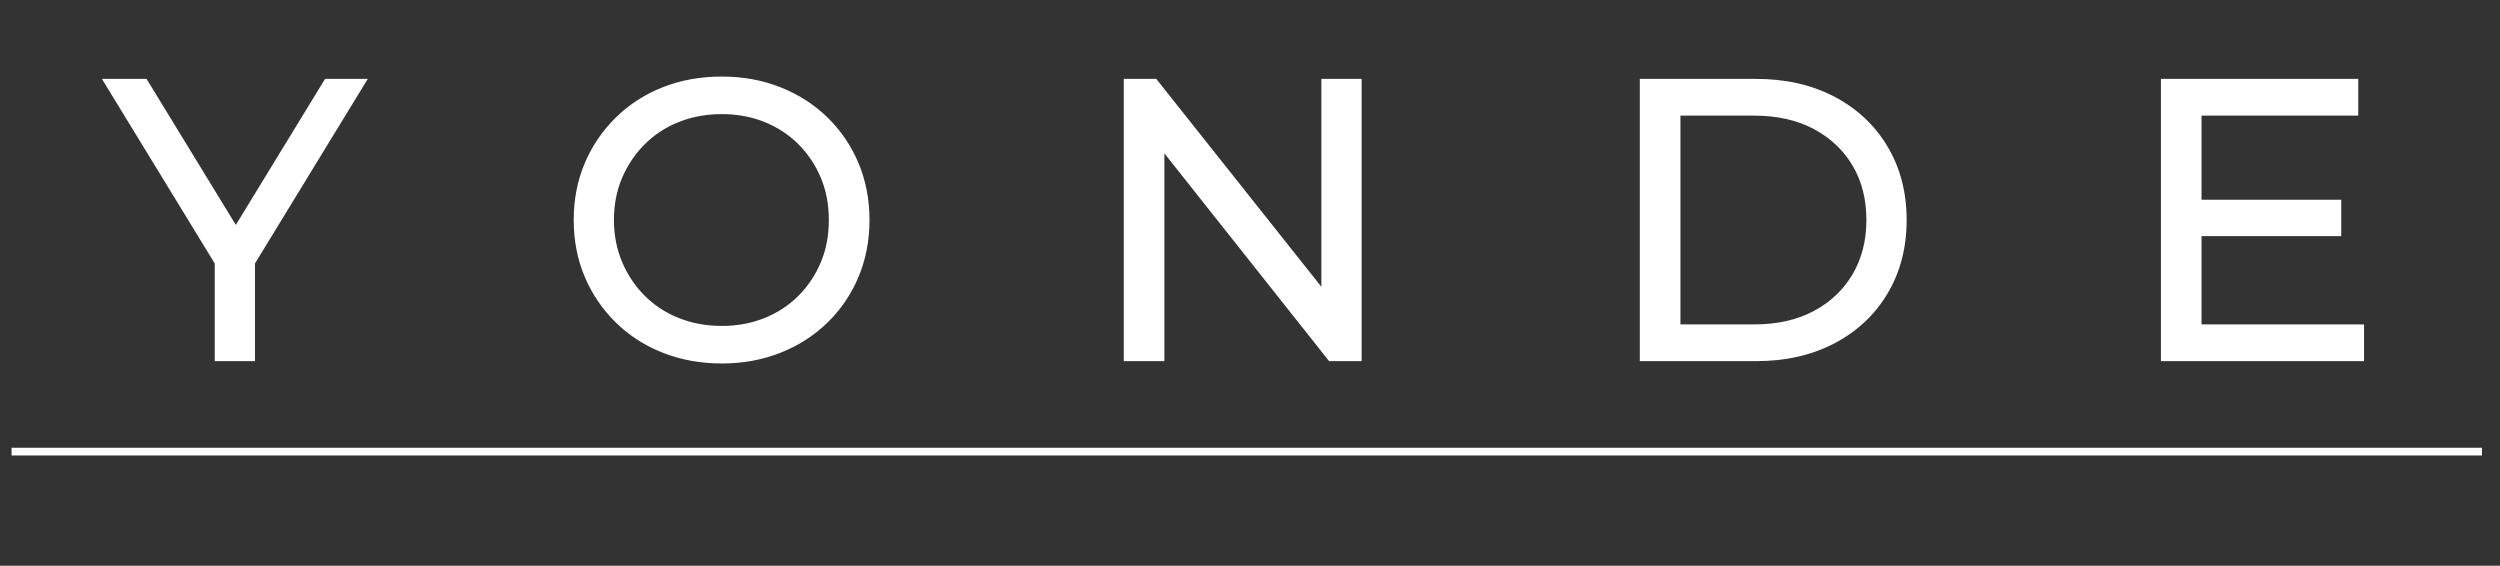 <?xml version="1.0" encoding="UTF-8" standalone="no"?>
<svg
   width="242.88pt"
   height="54.96pt"
   viewBox="0 0 242.88 54.96"
   version="1.1"
   id="svg6"
   xmlns="http://www.w3.org/2000/svg"
   xmlns:svg="http://www.w3.org/2000/svg">
  <rect x="0" y="0" width="242.88" height="54.96" fill="#333333" stroke="none"/>
  <defs
     id="defs10" />
  <path
     fill-rule="nonzero"
     fill="rgb(100%, 100%, 100%)"
     fill-opacity="1"
     d="M 20.863 34.5 L 20.863 24.75 L 21.996 24.547 L 22.633 26.273 L 21.586 26.781 L 9.902 7.664 L 14.238 7.664 L 24.742 24.848 L 21.078 24.848 L 31.582 7.664 L 35.73 7.664 L 24.047 26.781 L 23 26.273 L 23.637 24.547 L 24.77 24.75 L 24.77 35.086 L 20.863 35.086 Z M 22.035 34.5 L 21.449 34.5 L 21.449 33.914 L 24.184 33.914 L 24.184 34.5 L 23.598 34.5 L 23.598 24.75 L 24.184 24.75 L 24.734 24.953 L 24.098 26.68 L 23.547 26.477 L 23.047 26.168 L 34.184 7.945 L 34.684 8.25 L 34.684 8.836 L 31.91 8.836 L 31.91 8.25 L 32.41 8.555 L 22.621 24.566 L 22.121 24.262 L 22.121 23.676 L 23.699 23.676 L 23.699 24.262 L 23.199 24.566 L 13.41 8.555 L 13.91 8.25 L 13.91 8.836 L 10.949 8.836 L 10.949 8.25 L 11.449 7.945 L 22.586 26.168 L 22.086 26.477 L 21.535 26.68 L 20.898 24.953 L 21.449 24.75 L 22.035 24.75 Z M 21.449 34.5 L 21.449 24.75 L 22.086 26.477 L 10.949 8.25 L 13.91 8.25 L 23.699 24.262 L 22.121 24.262 L 31.91 8.25 L 34.684 8.25 L 23.547 26.477 L 24.184 24.75 L 24.184 34.5 Z M 70.121 35.312 C 68.074 35.312 66.172 34.965 64.414 34.277 C 62.652 33.586 61.125 32.605 59.832 31.336 C 58.539 30.07 57.531 28.594 56.816 26.91 C 56.098 25.227 55.738 23.379 55.738 21.375 C 55.738 19.371 56.098 17.523 56.816 15.84 C 57.531 14.156 58.539 12.68 59.832 11.414 C 61.125 10.145 62.645 9.164 64.395 8.473 C 66.141 7.785 68.047 7.438 70.121 7.438 C 72.172 7.438 74.07 7.785 75.812 8.473 C 77.559 9.164 79.082 10.137 80.375 11.391 C 81.668 12.648 82.676 14.125 83.395 15.82 C 84.113 17.52 84.473 19.371 84.473 21.375 C 84.473 23.379 84.113 25.23 83.395 26.93 C 82.676 28.625 81.668 30.102 80.375 31.359 C 79.082 32.613 77.559 33.586 75.812 34.277 C 74.07 34.965 72.172 35.312 70.121 35.312 Z M 70.121 34.141 C 72.023 34.141 73.777 33.82 75.383 33.188 C 76.984 32.551 78.375 31.664 79.559 30.516 C 80.738 29.371 81.656 28.023 82.312 26.473 C 82.973 24.918 83.301 23.223 83.301 21.375 C 83.301 19.527 82.973 17.832 82.312 16.277 C 81.656 14.727 80.738 13.379 79.559 12.234 C 78.375 11.086 76.984 10.199 75.383 9.562 C 73.777 8.93 72.023 8.609 70.121 8.609 C 68.195 8.609 66.43 8.93 64.824 9.562 C 63.223 10.195 61.832 11.094 60.652 12.25 C 59.469 13.406 58.551 14.758 57.895 16.297 C 57.238 17.836 56.91 19.531 56.91 21.375 C 56.91 23.219 57.238 24.914 57.895 26.453 C 58.551 27.992 59.469 29.344 60.652 30.5 C 61.832 31.656 63.23 32.551 64.844 33.188 C 66.461 33.82 68.223 34.141 70.121 34.141 Z M 70.121 31.664 C 71.621 31.664 73.004 31.41 74.273 30.898 C 75.535 30.391 76.633 29.672 77.566 28.742 C 78.496 27.809 79.223 26.723 79.746 25.48 C 80.266 24.238 80.523 22.871 80.523 21.375 C 80.523 19.879 80.266 18.512 79.746 17.27 C 79.223 16.027 78.496 14.941 77.566 14.008 C 76.633 13.078 75.535 12.359 74.273 11.852 C 73.004 11.34 71.621 11.086 70.121 11.086 C 68.621 11.086 67.23 11.34 65.953 11.852 C 64.676 12.359 63.574 13.078 62.645 14.008 C 61.707 14.941 60.977 16.031 60.441 17.273 C 59.91 18.512 59.645 19.879 59.645 21.375 C 59.645 22.844 59.91 24.207 60.441 25.457 C 60.977 26.715 61.711 27.809 62.645 28.742 C 63.574 29.672 64.676 30.391 65.953 30.898 C 67.23 31.41 68.621 31.664 70.121 31.664 Z M 70.121 32.836 C 68.473 32.836 66.938 32.555 65.52 31.988 C 64.094 31.422 62.859 30.613 61.816 29.57 C 60.773 28.531 59.957 27.312 59.363 25.918 C 58.77 24.52 58.473 23.004 58.473 21.375 C 58.473 19.719 58.77 18.199 59.367 16.812 C 59.957 15.43 60.773 14.219 61.816 13.18 C 62.859 12.137 64.094 11.328 65.52 10.762 C 66.938 10.195 68.473 9.914 70.121 9.914 C 71.773 9.914 73.301 10.195 74.711 10.762 C 76.121 11.328 77.348 12.137 78.395 13.18 C 79.434 14.223 80.246 15.434 80.824 16.816 C 81.406 18.203 81.695 19.723 81.695 21.375 C 81.695 23.027 81.406 24.547 80.824 25.934 C 80.246 27.316 79.434 28.527 78.395 29.57 C 77.348 30.613 76.121 31.422 74.711 31.988 C 73.301 32.555 71.773 32.836 70.121 32.836 Z M 70.121 34.727 C 68.148 34.727 66.316 34.395 64.629 33.73 C 62.941 33.07 61.48 32.133 60.242 30.918 C 59.004 29.707 58.043 28.293 57.355 26.68 C 56.668 25.07 56.324 23.301 56.324 21.375 C 56.324 19.449 56.668 17.68 57.355 16.07 C 58.043 14.457 59.004 13.043 60.242 11.832 C 61.48 10.617 62.934 9.68 64.609 9.02 C 66.285 8.355 68.121 8.023 70.121 8.023 C 72.098 8.023 73.922 8.355 75.598 9.02 C 77.273 9.68 78.73 10.613 79.965 11.812 C 81.203 13.012 82.168 14.426 82.855 16.051 C 83.543 17.676 83.887 19.449 83.887 21.375 C 83.887 23.301 83.543 25.074 82.855 26.699 C 82.168 28.324 81.203 29.738 79.965 30.938 C 78.73 32.137 77.273 33.07 75.598 33.73 C 73.922 34.395 72.098 34.727 70.121 34.727 Z M 70.121 32.25 C 71.699 32.25 73.152 31.98 74.492 31.445 C 75.828 30.906 76.992 30.145 77.98 29.156 C 78.965 28.168 79.734 27.02 80.285 25.707 C 80.836 24.395 81.109 22.949 81.109 21.375 C 81.109 19.801 80.836 18.355 80.285 17.043 C 79.734 15.73 78.965 14.582 77.98 13.594 C 76.992 12.605 75.828 11.844 74.492 11.305 C 73.152 10.77 71.699 10.5 70.121 10.5 C 68.547 10.5 67.086 10.77 65.734 11.305 C 64.387 11.844 63.215 12.605 62.23 13.594 C 61.242 14.582 60.465 15.73 59.902 17.043 C 59.34 18.355 59.059 19.801 59.059 21.375 C 59.059 22.926 59.34 24.363 59.902 25.688 C 60.465 27.012 61.242 28.168 62.23 29.156 C 63.215 30.145 64.387 30.906 65.734 31.445 C 67.086 31.98 68.547 32.25 70.121 32.25 Z M 109.176 34.5 L 109.176 7.664 L 112.332 7.664 L 131.375 31.637 L 128.375 31.637 L 128.375 7.664 L 132.285 7.664 L 132.285 35.086 L 129.125 35.086 L 110.121 11.113 L 113.121 11.113 L 113.121 35.086 L 109.176 35.086 Z M 110.348 34.5 L 109.762 34.5 L 109.762 33.914 L 112.535 33.914 L 112.535 34.5 L 111.949 34.5 L 111.949 11.699 L 112.535 11.699 L 112.535 12.285 L 111.336 12.285 L 111.336 11.699 L 111.793 11.336 L 129.871 34.137 L 129.41 34.5 L 129.41 33.914 L 131.699 33.914 L 131.699 34.5 L 131.113 34.5 L 131.113 8.25 L 131.699 8.25 L 131.699 8.836 L 128.961 8.836 L 128.961 8.25 L 129.547 8.25 L 129.547 31.051 L 128.961 31.051 L 128.961 30.465 L 130.16 30.465 L 130.16 31.051 L 129.703 31.414 L 111.59 8.613 L 112.047 8.25 L 112.047 8.836 L 109.762 8.836 L 109.762 8.25 L 110.348 8.25 Z M 109.762 34.5 L 109.762 8.25 L 112.047 8.25 L 130.16 31.051 L 128.961 31.051 L 128.961 8.25 L 131.699 8.25 L 131.699 34.5 L 129.41 34.5 L 111.336 11.699 L 112.535 11.699 L 112.535 34.5 Z M 159.312 34.5 L 159.312 7.664 L 170.586 7.664 C 173.48 7.664 176.027 8.242 178.227 9.398 C 180.438 10.562 182.156 12.18 183.387 14.25 C 184.617 16.316 185.234 18.691 185.234 21.375 C 185.234 24.059 184.617 26.434 183.387 28.5 C 182.156 30.57 180.438 32.188 178.227 33.352 C 176.027 34.508 173.48 35.086 170.586 35.086 L 159.312 35.086 Z M 160.484 34.5 L 159.898 34.5 L 159.898 33.914 L 170.586 33.914 C 173.289 33.914 175.652 33.379 177.68 32.312 C 179.695 31.25 181.262 29.781 182.383 27.902 C 183.5 26.02 184.062 23.844 184.062 21.375 C 184.062 18.906 183.5 16.73 182.383 14.848 C 181.262 12.969 179.695 11.5 177.68 10.438 C 175.652 9.371 173.289 8.836 170.586 8.836 L 159.898 8.836 L 159.898 8.25 L 160.484 8.25 Z M 162.672 31.516 L 170.434 31.516 C 172.664 31.516 174.59 31.082 176.215 30.215 C 177.832 29.352 179.086 28.164 179.98 26.645 C 180.875 25.125 181.324 23.367 181.324 21.375 C 181.324 19.355 180.875 17.594 179.98 16.086 C 179.086 14.582 177.832 13.398 176.215 12.535 C 174.59 11.668 172.664 11.234 170.434 11.234 L 162.672 11.234 L 162.672 10.648 L 163.258 10.648 L 163.258 32.102 L 162.672 32.102 Z M 162.086 32.688 L 162.086 10.062 L 170.434 10.062 C 172.859 10.062 174.969 10.543 176.766 11.5 C 178.574 12.465 179.984 13.793 180.988 15.488 C 181.992 17.18 182.496 19.145 182.496 21.375 C 182.496 23.582 181.992 25.535 180.988 27.242 C 179.984 28.949 178.578 30.285 176.766 31.25 C 174.969 32.207 172.859 32.688 170.434 32.688 Z M 159.898 34.5 L 159.898 8.25 L 170.586 8.25 C 173.387 8.25 175.84 8.805 177.953 9.918 C 180.066 11.031 181.711 12.574 182.887 14.551 C 184.059 16.523 184.648 18.801 184.648 21.375 C 184.648 23.949 184.059 26.227 182.887 28.199 C 181.711 30.176 180.066 31.719 177.953 32.832 C 175.84 33.945 173.387 34.5 170.586 34.5 Z M 162.672 32.102 L 170.434 32.102 C 172.762 32.102 174.777 31.645 176.492 30.73 C 178.203 29.82 179.535 28.555 180.484 26.945 C 181.434 25.332 181.91 23.477 181.91 21.375 C 181.91 19.25 181.434 17.387 180.484 15.789 C 179.535 14.188 178.203 12.93 176.492 12.02 C 174.777 11.105 172.762 10.648 170.434 10.648 L 162.672 10.648 Z M 212.996 19.402 L 227.457 19.402 L 227.457 22.938 L 212.41 22.938 L 212.41 19.402 Z M 212.996 20.574 L 212.996 19.988 L 213.582 19.988 L 213.582 22.352 L 212.996 22.352 L 212.996 21.766 L 226.871 21.766 L 226.871 22.352 L 226.285 22.352 L 226.285 19.988 L 226.871 19.988 L 226.871 20.574 Z M 213.297 31.516 L 229.672 31.516 L 229.672 35.086 L 209.938 35.086 L 209.938 7.664 L 229.109 7.664 L 229.109 11.234 L 213.297 11.234 L 213.297 10.648 L 213.883 10.648 L 213.883 32.102 L 213.297 32.102 Z M 212.711 32.688 L 212.711 10.062 L 228.523 10.062 L 228.523 10.648 L 227.938 10.648 L 227.938 8.25 L 228.523 8.25 L 228.523 8.836 L 210.523 8.836 L 210.523 8.25 L 211.109 8.25 L 211.109 34.5 L 210.523 34.5 L 210.523 33.914 L 229.086 33.914 L 229.086 34.5 L 228.5 34.5 L 228.5 32.102 L 229.086 32.102 L 229.086 32.688 Z M 212.996 19.988 L 226.871 19.988 L 226.871 22.352 L 212.996 22.352 Z M 213.297 32.102 L 229.086 32.102 L 229.086 34.5 L 210.523 34.5 L 210.523 8.25 L 228.523 8.25 L 228.523 10.648 L 213.297 10.648 Z M 213.297 32.102 "
     id="path2" />
  <path
     fill="none"
     stroke-width="1"
     stroke-linecap="butt"
     stroke-linejoin="miter"
     stroke="rgb(100%, 100%, 100%)"
     stroke-opacity="1"
     stroke-miterlimit="10"
     d="M 1 58 L 321 58 "
     transform="matrix(0.75, 0, 0, 0.75, 0.375, 0.375)"
     id="path4" />
</svg>
